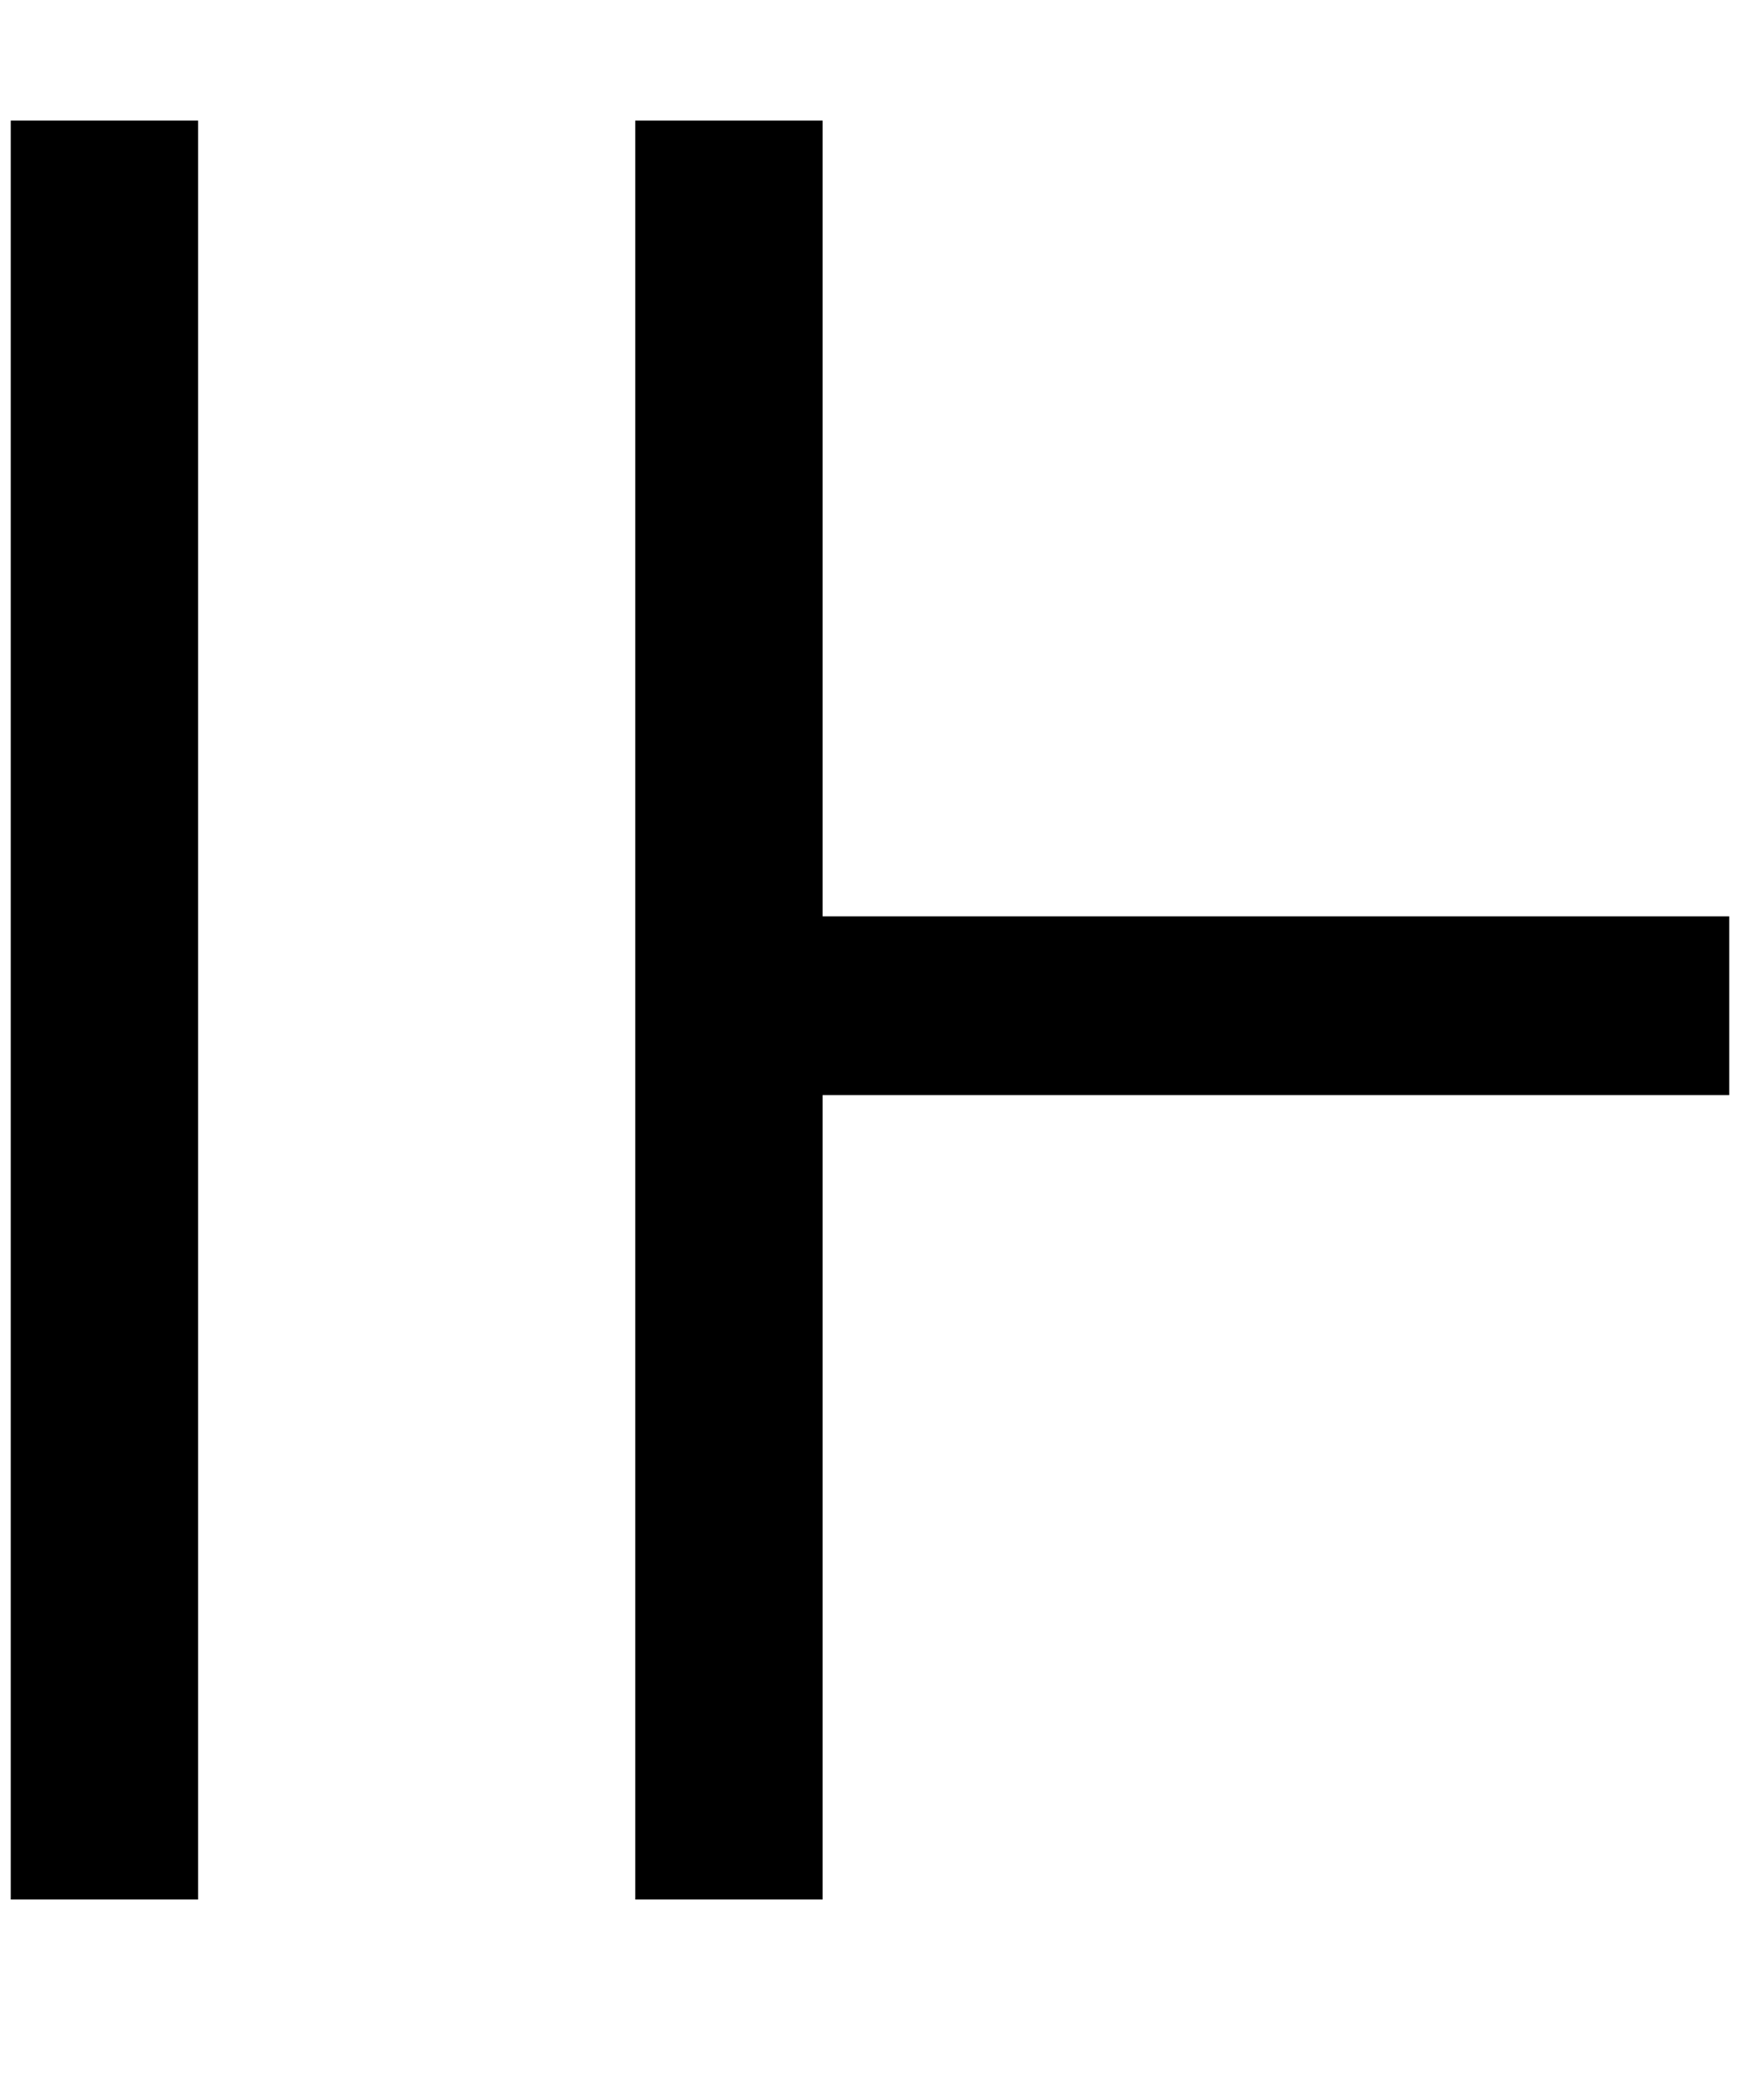 <?xml version="1.0" standalone="no"?>
<!DOCTYPE svg PUBLIC "-//W3C//DTD SVG 1.1//EN" "http://www.w3.org/Graphics/SVG/1.1/DTD/svg11.dtd" >
<svg xmlns="http://www.w3.org/2000/svg" xmlns:xlink="http://www.w3.org/1999/xlink" version="1.1" viewBox="-386 0 1616 1950">
   <path fill="currentColor"
d="M1220 851v166h-842v747h-174v-1652h174v739h842zM-202 112v1652h-174v-1652h174z" />
</svg>
